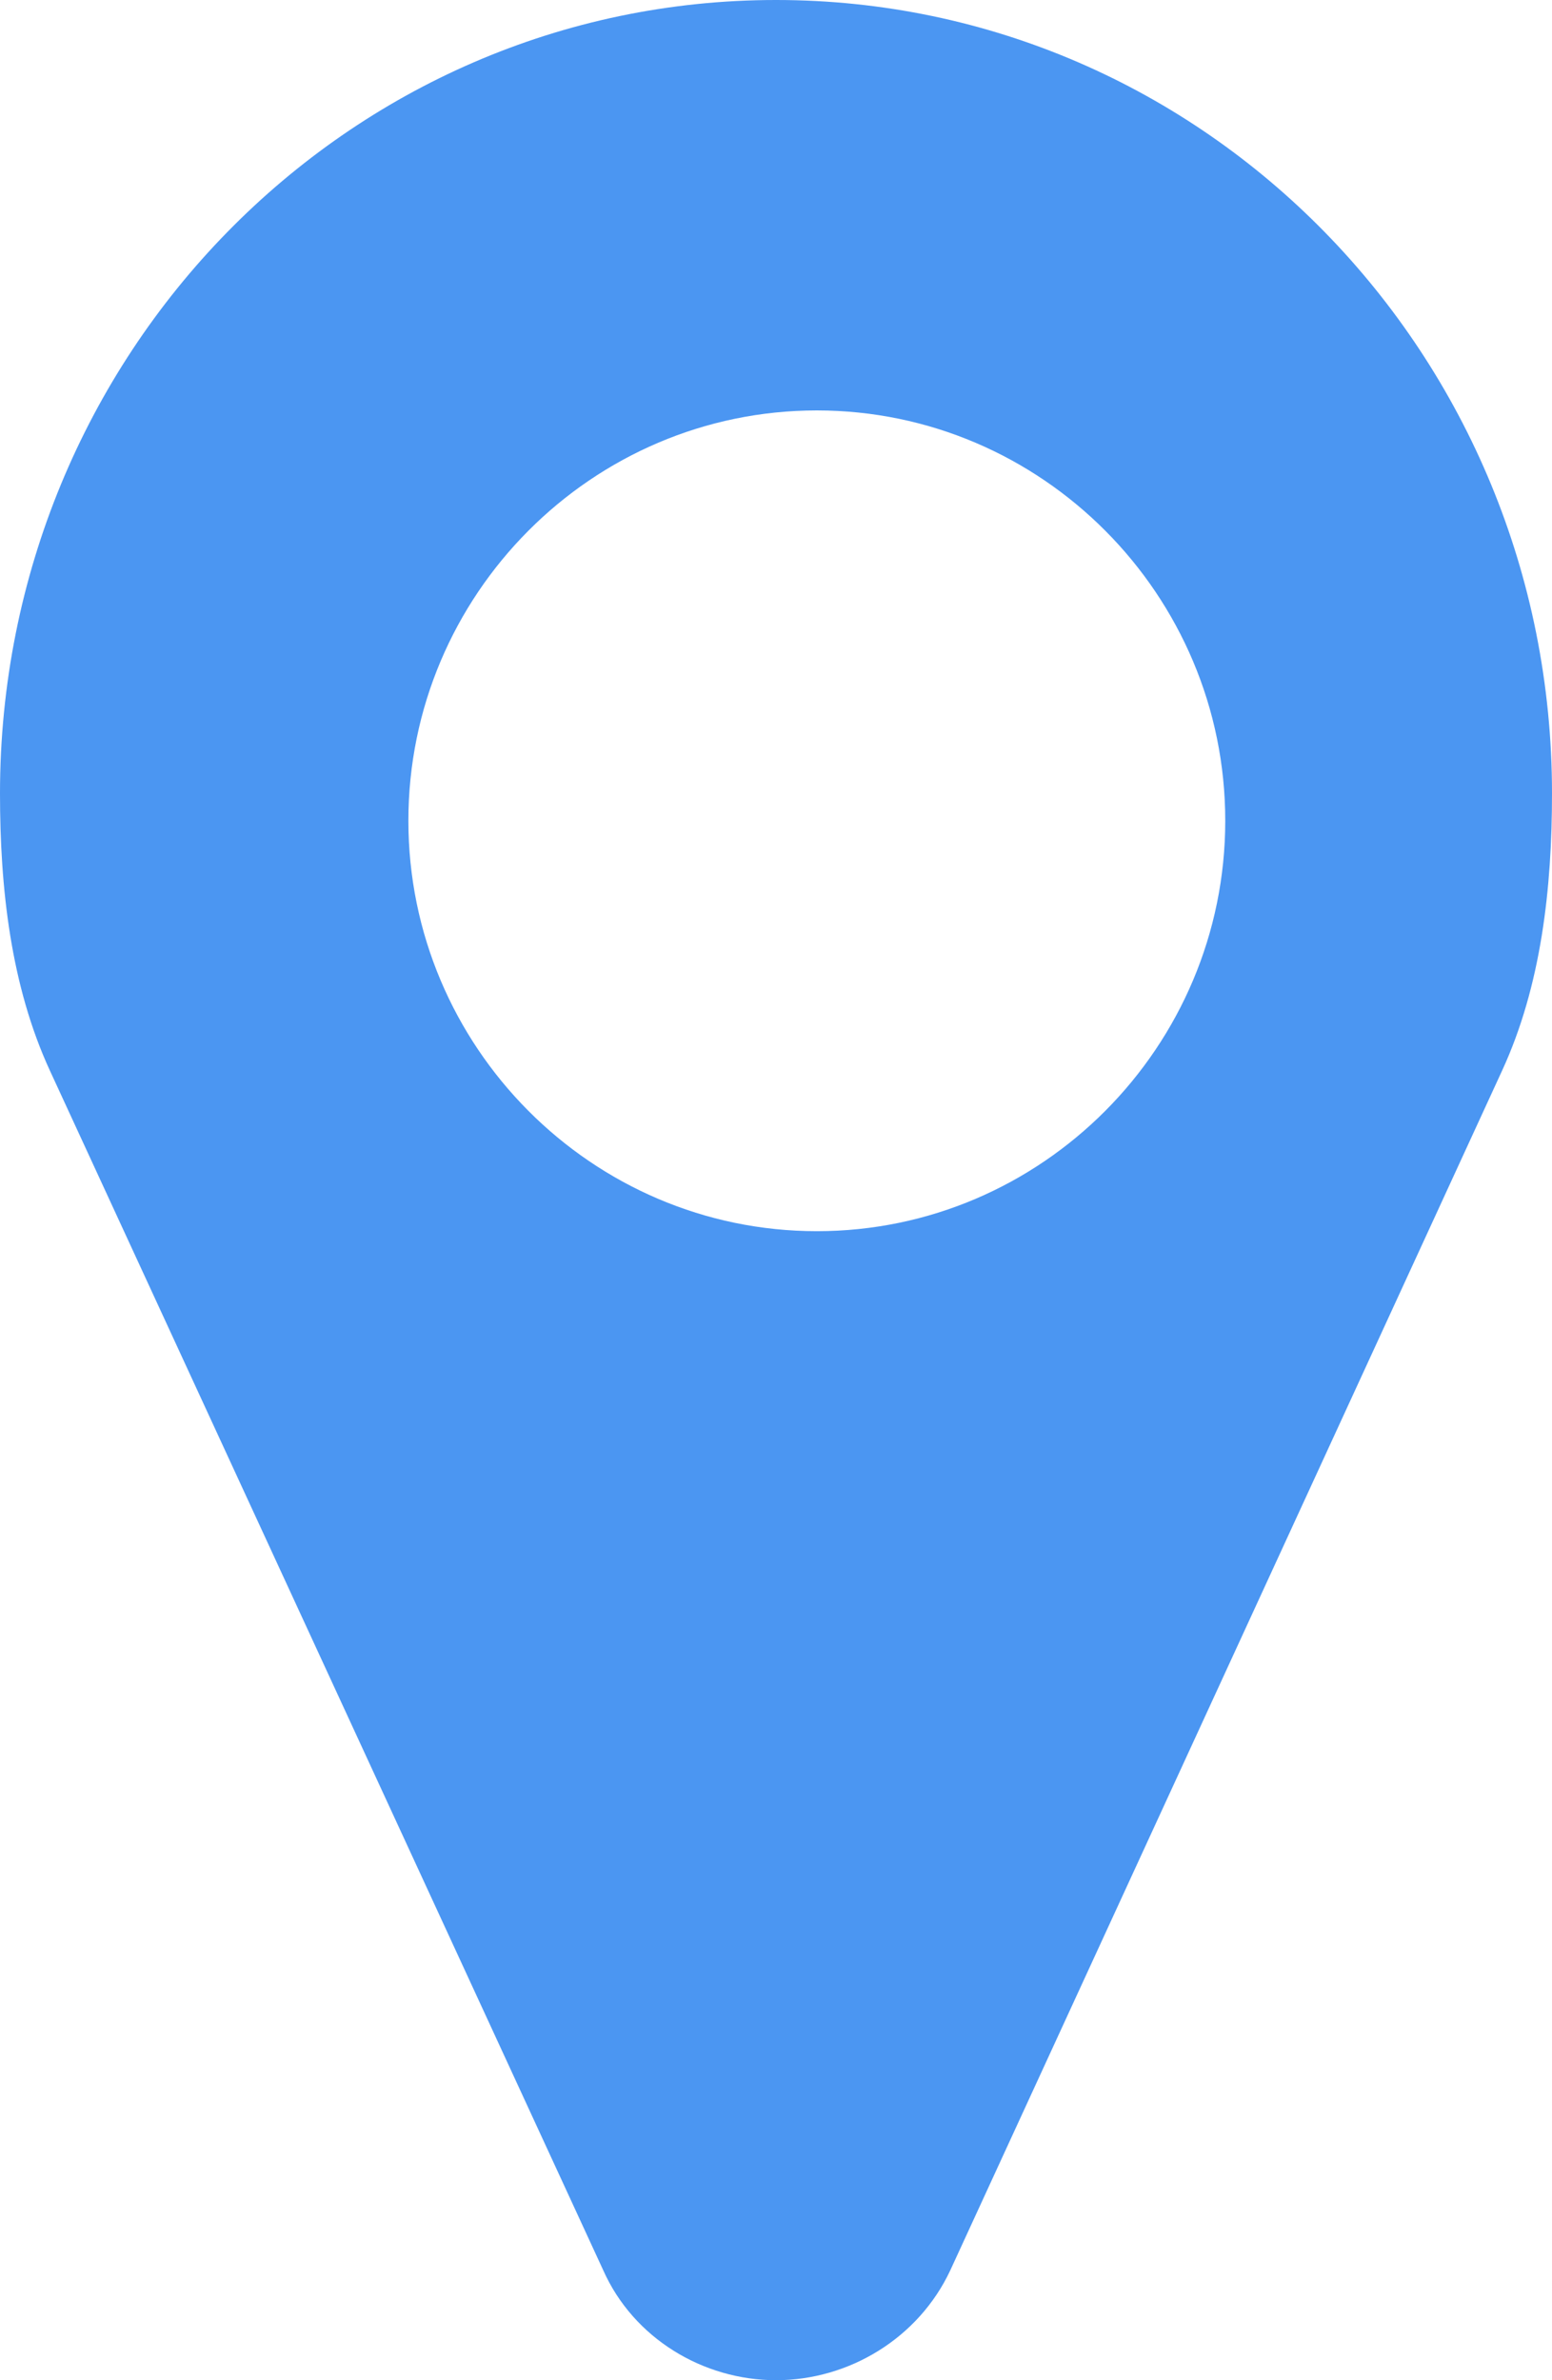 <?xml version="1.0" encoding="UTF-8"?>
<svg width="15px" height="23px" viewBox="0 0 15 23" version="1.1" xmlns="http://www.w3.org/2000/svg" xmlns:xlink="http://www.w3.org/1999/xlink">
    <!-- Generator: sketchtool 53.2 (72643) - https://sketchapp.com -->
    <title>9883BF30-7B2C-438E-A6AA-55308ECBAAA0</title>
    <desc>Created with sketchtool.</desc>
    <g id="Contact-Us-D" stroke="none" stroke-width="1" fill="none" fill-rule="evenodd">
        <g id="Desktop-A" transform="translate(-770, -421)" fill="#4B96F2" fill-rule="nonzero">
            <g id="Sidebar" transform="translate(735, 254)">
                <path d="M46.842,174.931 C46.842,172.747 45.069,170.966 42.895,170.966 C40.721,170.966 38.947,172.747 38.947,174.931 C38.947,177.115 40.721,178.897 42.895,178.897 C45.069,178.897 46.842,177.115 46.842,174.931 Z M50,174.667 C50,175.58 49.897,176.523 49.517,177.347 L44.185,188.937 C43.877,189.596 43.203,190 42.5,190 C41.797,190 41.123,189.596 40.83,188.937 L35.483,177.347 C35.103,176.523 35,175.58 35,174.667 C35,170.429 38.354,167 42.5,167 C46.646,167 50,170.429 50,174.667 Z" id="Map"></path>
            </g>
        </g>
    </g>
</svg>